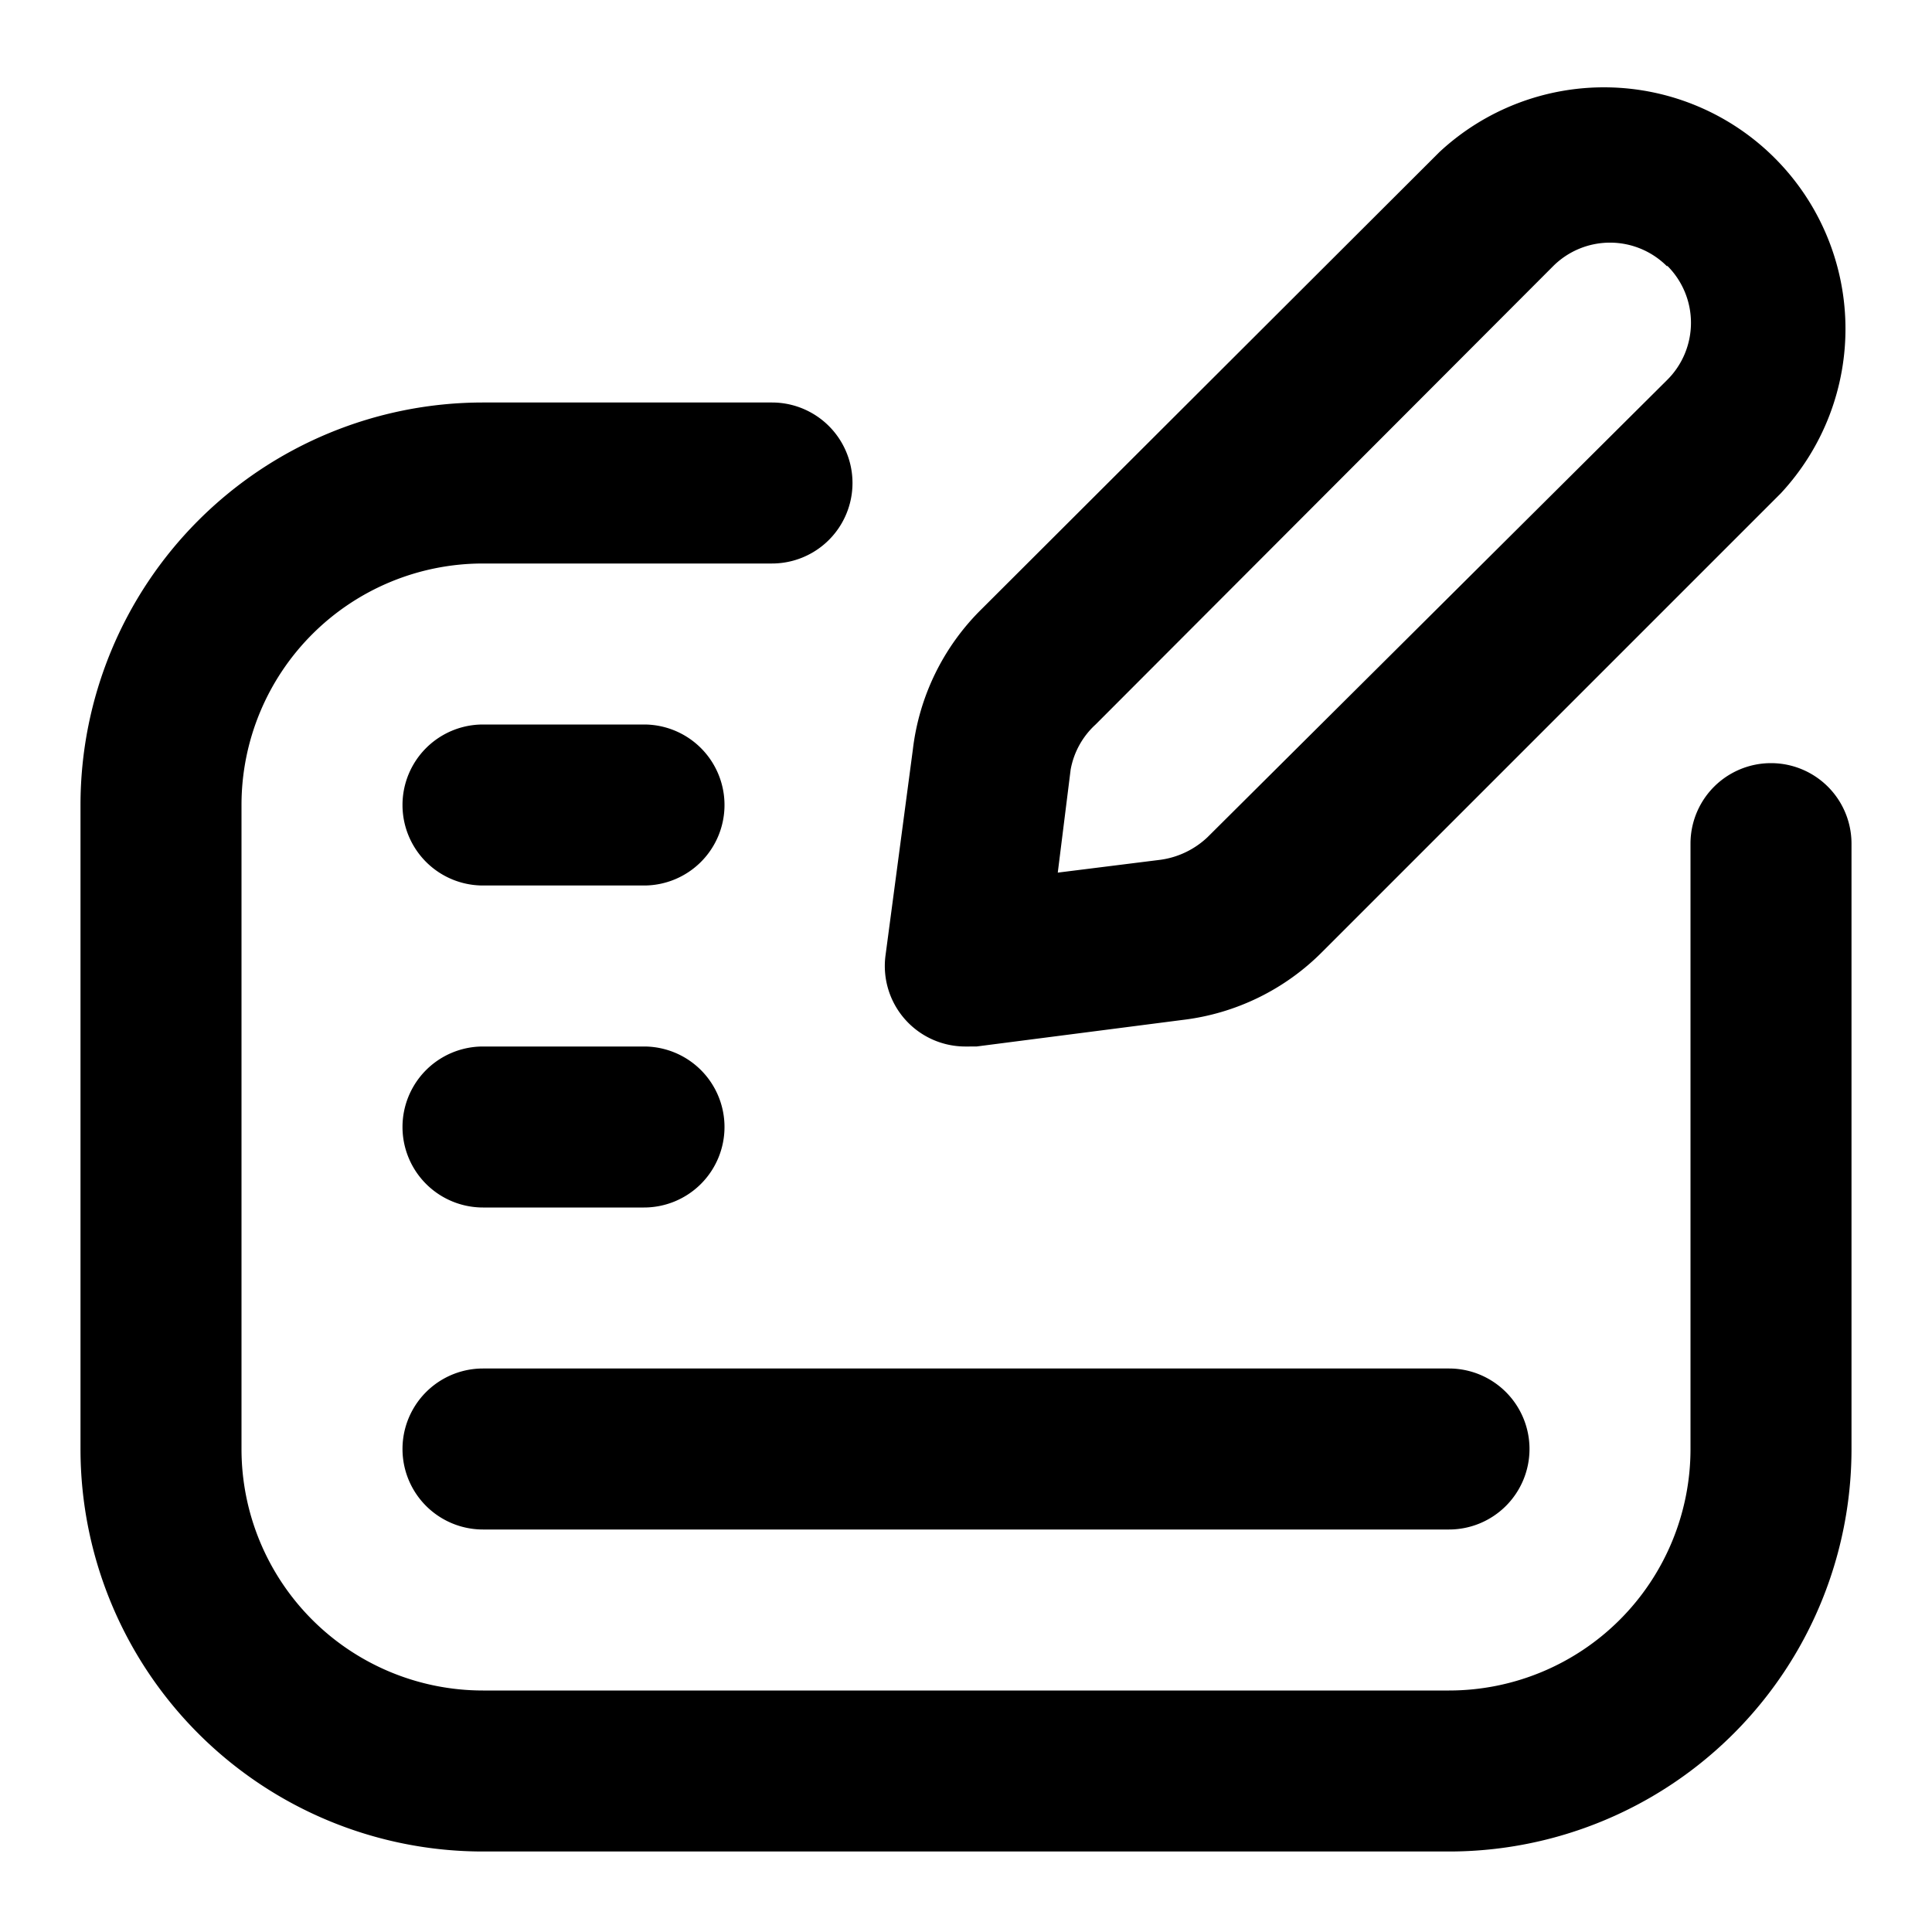 <svg height="512" viewBox="0 0 24 24" width="512" xmlns="http://www.w3.org/2000/svg"><g id="Line"><path d="m18 23h-12a5 5 0 0 1 -5-5v-8a5 5 0 0 1 5-5h3.59a1 1 0 0 1 0 2h-3.59a3 3 0 0 0 -3 3v8a3 3 0 0 0 3 3h12a3 3 0 0 0 3-3v-7.52a1 1 0 0 1 2 0v7.52a5 5 0 0 1 -5 5zm-5.87-10 2.56-.33a2.93 2.93 0 0 0 1.74-.85l5.69-5.69a3 3 0 0 0 -4.24-4.24l-5.69 5.68a2.93 2.93 0 0 0 -.85 1.74l-.34 2.56a1 1 0 0 0 1 1.13zm8.58-9.7a1 1 0 0 1 0 1.42l-5.71 5.68a1.06 1.06 0 0 1 -.58.28l-1.28.16.16-1.28a1 1 0 0 1 .31-.56l5.68-5.69a1 1 0 0 1 1.42 0zm-1.71 14.7a1 1 0 0 0 -1-1h-12a1 1 0 0 0 0 2h12a1 1 0 0 0 1-1zm-10-4a1 1 0 0 0 -1-1h-2a1 1 0 0 0 0 2h2a1 1 0 0 0 1-1zm0-4a1 1 0 0 0 -1-1h-2a1 1 0 0 0 0 2h2a1 1 0 0 0 1-1z"/></g></svg>
